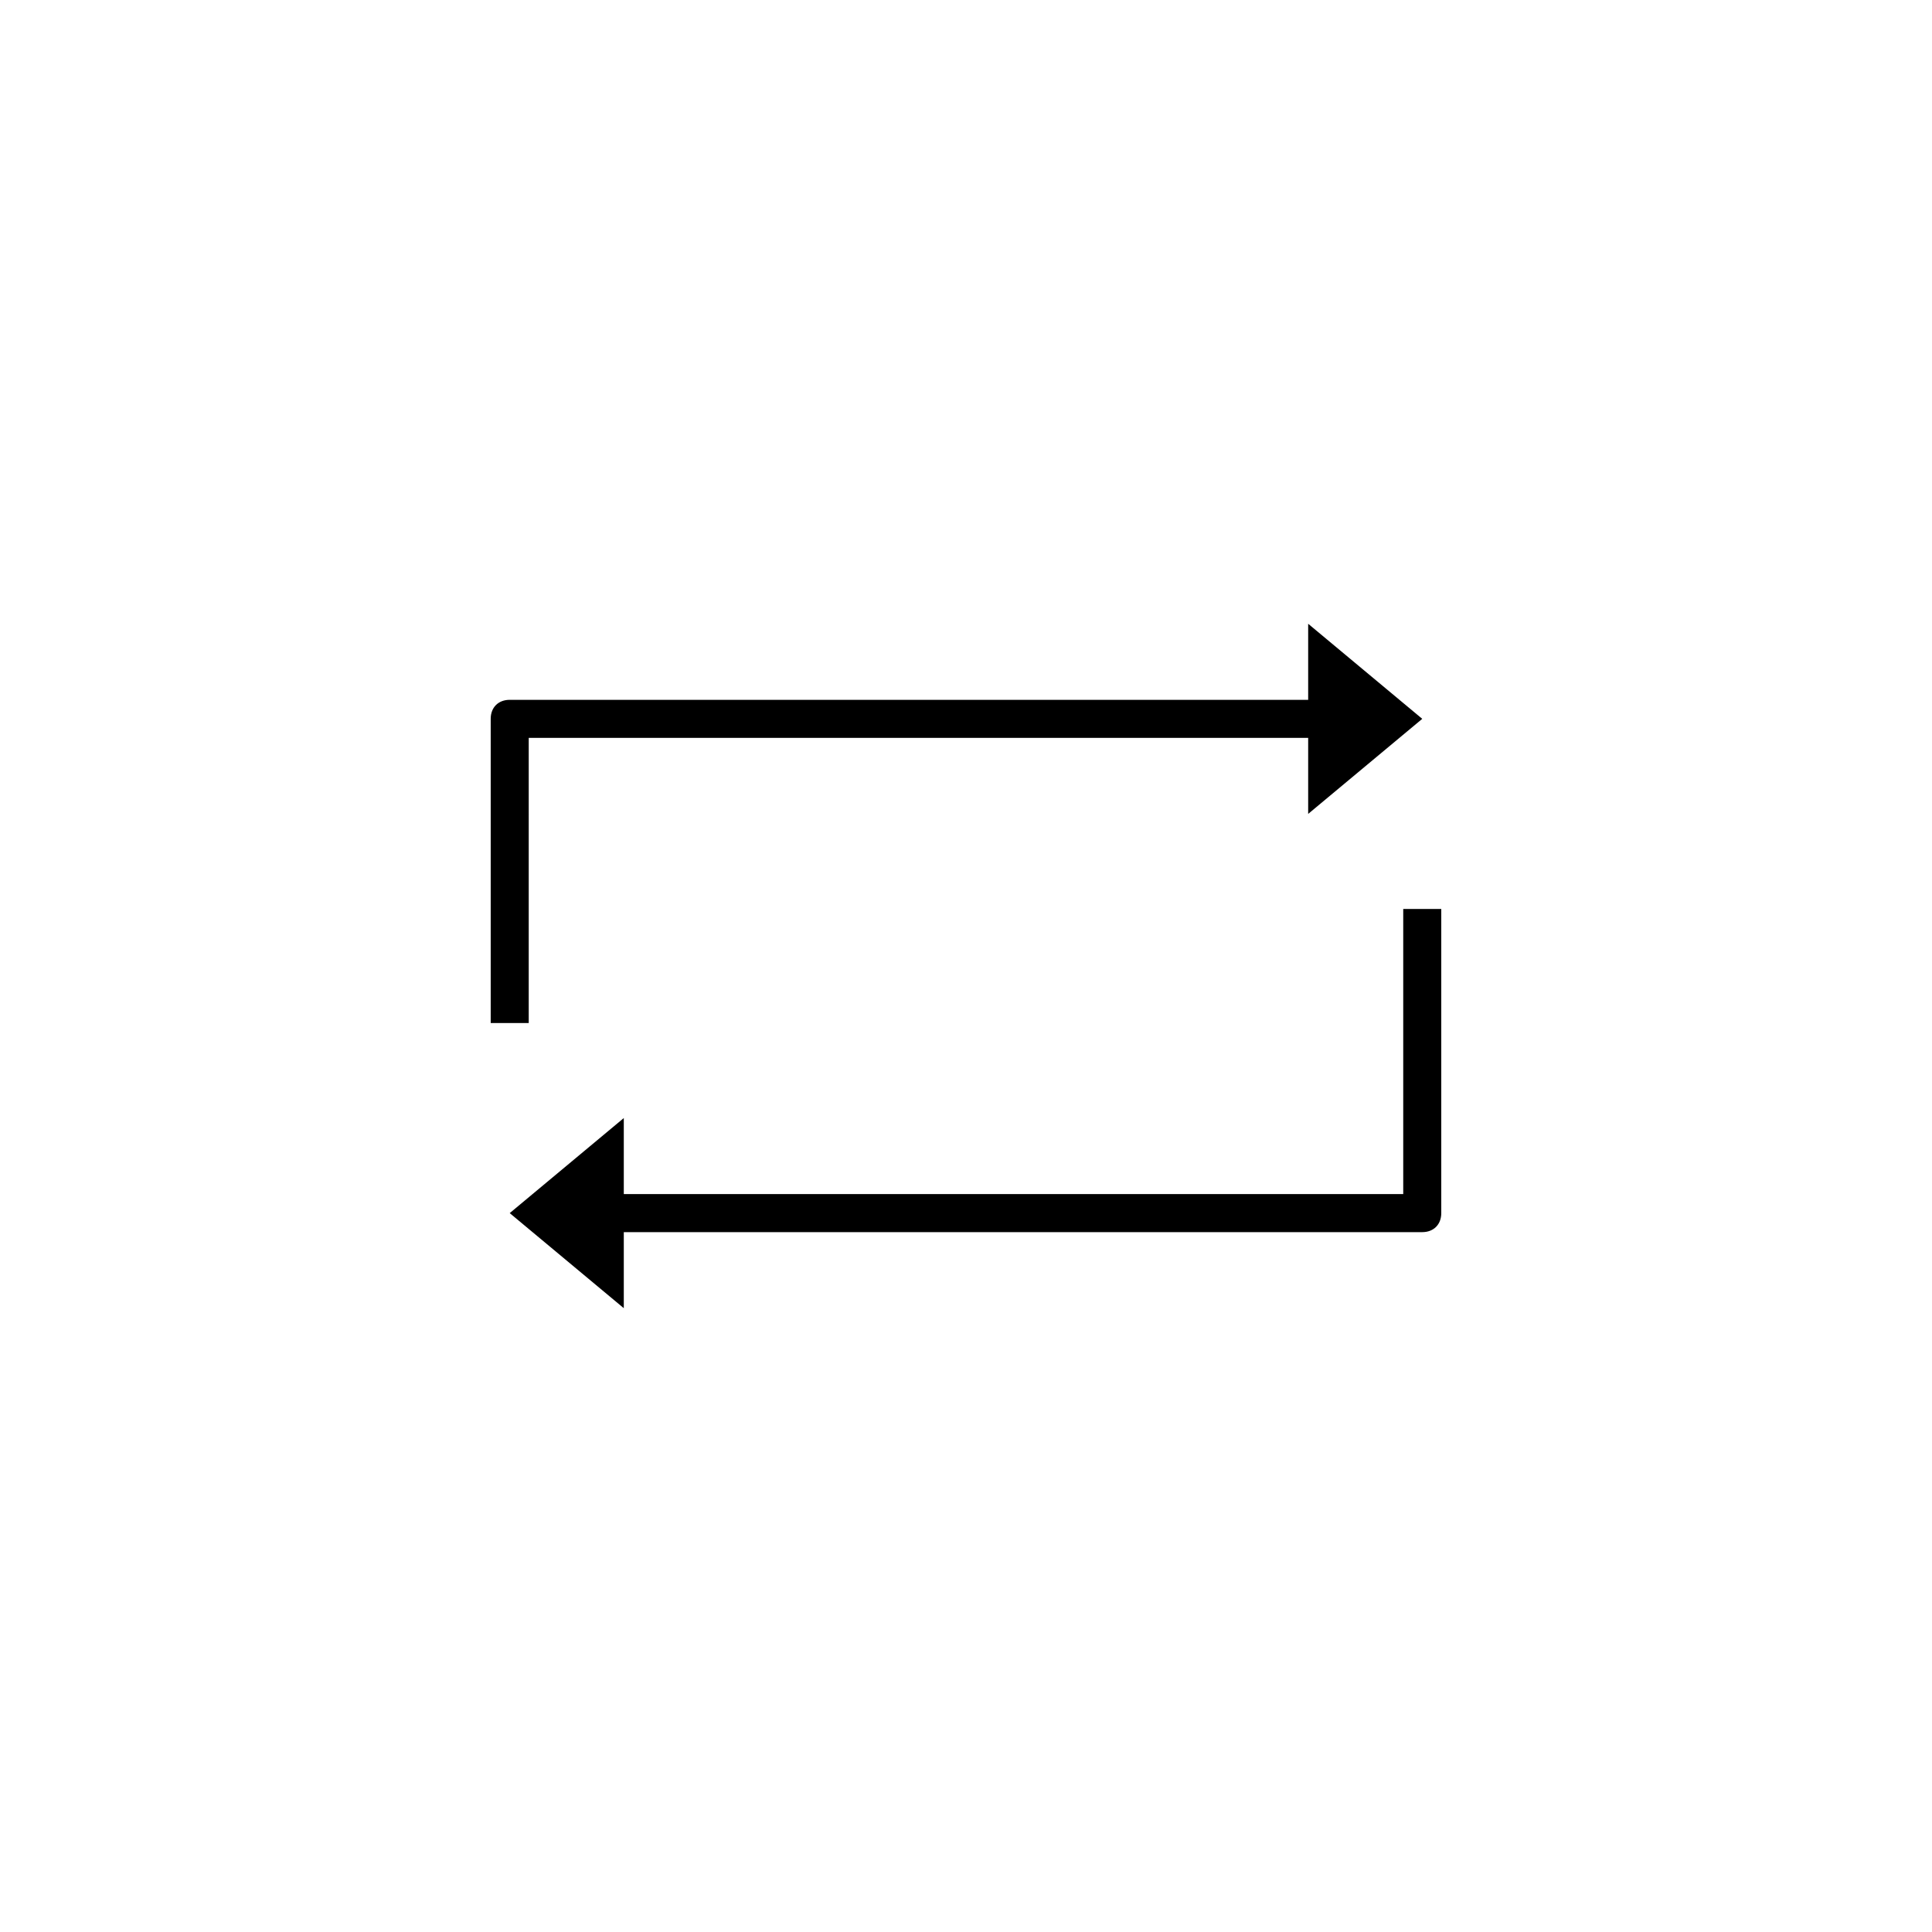 <?xml version="1.0" encoding="UTF-8"?>
<!-- Uploaded to: ICON Repo, www.svgrepo.com, Generator: ICON Repo Mixer Tools -->
<svg fill="#000000" width="800px" height="800px" version="1.1" viewBox="144 144 512 512" xmlns="http://www.w3.org/2000/svg">
 <path d="m525.95 384.88v80.609c0 3.023-2.016 5.039-5.039 5.039h-211.6v20.152l-30.23-25.191 30.23-25.191v20.152h206.56v-75.57zm-241.83-45.34h206.56v20.152l30.23-25.191-30.23-25.191v20.152h-211.6c-3.023 0-5.039 2.016-5.039 5.039v80.609h10.078z"/>
</svg>